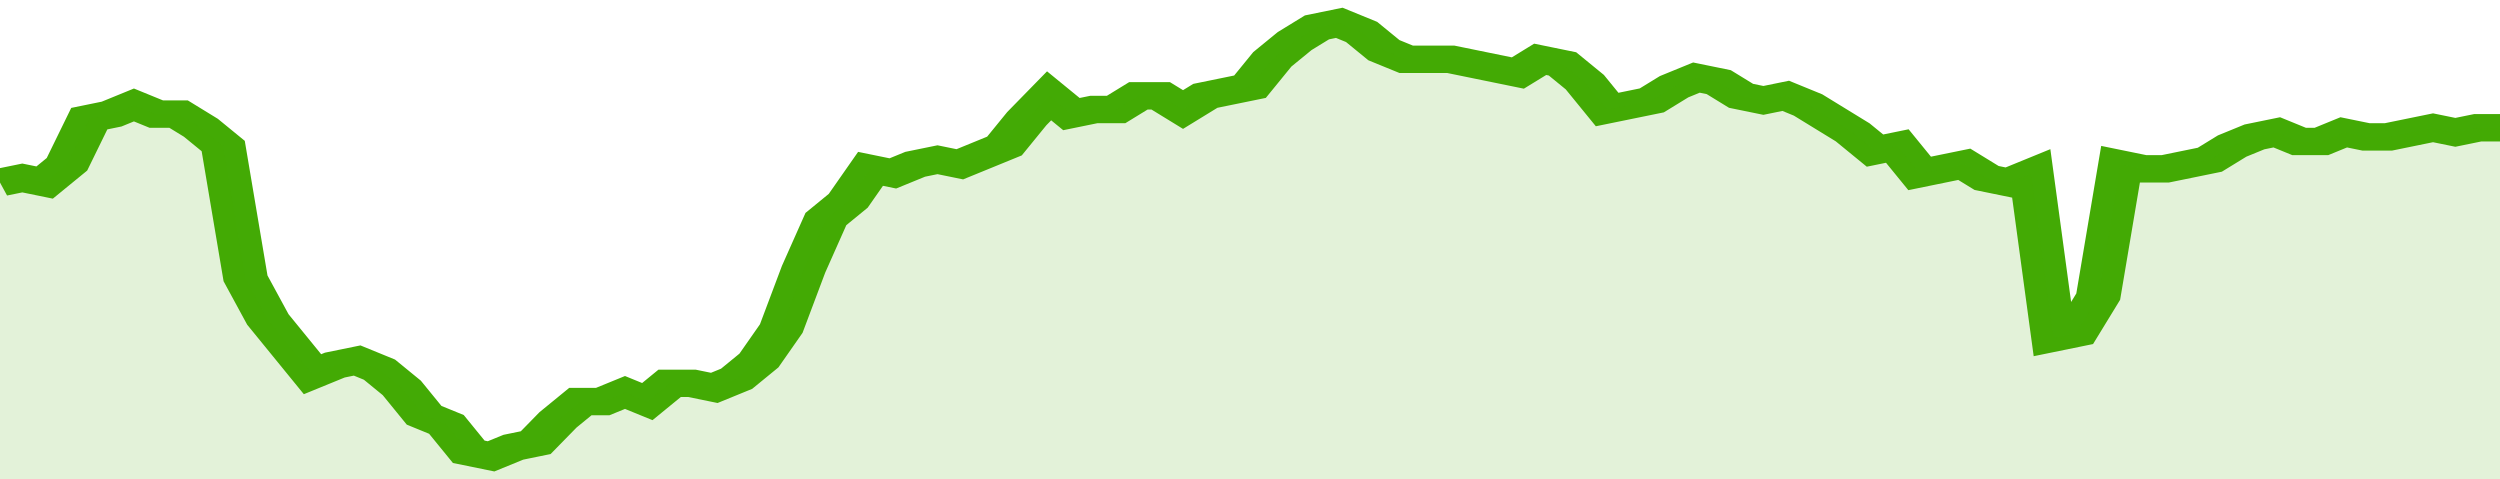 <svg xmlns="http://www.w3.org/2000/svg" viewBox="0 0 336 105" width="120" height="23" preserveAspectRatio="none">
				 <polyline fill="none" stroke="#43AA05" stroke-width="6" points="0, 40 3, 39 6, 40 9, 36 12, 26 15, 25 18, 23 21, 25 24, 25 27, 28 30, 32 33, 61 36, 70 39, 76 42, 82 45, 80 48, 79 51, 81 54, 85 57, 91 60, 93 63, 99 66, 100 69, 98 72, 97 75, 92 78, 88 81, 88 84, 86 87, 88 90, 84 93, 84 96, 85 99, 83 102, 79 105, 72 108, 59 111, 48 114, 44 117, 37 120, 38 123, 36 126, 35 129, 36 132, 34 135, 32 138, 26 141, 21 144, 25 147, 24 150, 24 153, 21 156, 21 159, 24 162, 21 165, 20 168, 19 171, 13 174, 9 177, 6 180, 5 183, 7 186, 11 189, 13 192, 13 195, 13 198, 14 201, 15 204, 16 207, 13 210, 14 213, 18 216, 24 219, 23 222, 22 225, 19 228, 17 231, 18 234, 21 237, 22 240, 21 243, 23 246, 26 249, 29 252, 33 255, 32 258, 38 261, 37 264, 36 267, 39 270, 40 273, 38 276, 74 279, 73 282, 65 285, 36 288, 37 291, 37 294, 36 297, 35 300, 32 303, 30 306, 29 309, 31 312, 31 315, 29 318, 30 321, 30 324, 29 327, 28 330, 29 333, 28 336, 28 336, 28 "> </polyline>
				 <polygon fill="#43AA05" opacity="0.15" points="0, 105 0, 40 3, 39 6, 40 9, 36 12, 26 15, 25 18, 23 21, 25 24, 25 27, 28 30, 32 33, 61 36, 70 39, 76 42, 82 45, 80 48, 79 51, 81 54, 85 57, 91 60, 93 63, 99 66, 100 69, 98 72, 97 75, 92 78, 88 81, 88 84, 86 87, 88 90, 84 93, 84 96, 85 99, 83 102, 79 105, 72 108, 59 111, 48 114, 44 117, 37 120, 38 123, 36 126, 35 129, 36 132, 34 135, 32 138, 26 141, 21 144, 25 147, 24 150, 24 153, 21 156, 21 159, 24 162, 21 165, 20 168, 19 171, 13 174, 9 177, 6 180, 5 183, 7 186, 11 189, 13 192, 13 195, 13 198, 14 201, 15 204, 16 207, 13 210, 14 213, 18 216, 24 219, 23 222, 22 225, 19 228, 17 231, 18 234, 21 237, 22 240, 21 243, 23 246, 26 249, 29 252, 33 255, 32 258, 38 261, 37 264, 36 267, 39 270, 40 273, 38 276, 74 279, 73 282, 65 285, 36 288, 37 291, 37 294, 36 297, 35 300, 32 303, 30 306, 29 309, 31 312, 31 315, 29 318, 30 321, 30 324, 29 327, 28 330, 29 333, 28 336, 28 336, 105 "></polygon>
			</svg>